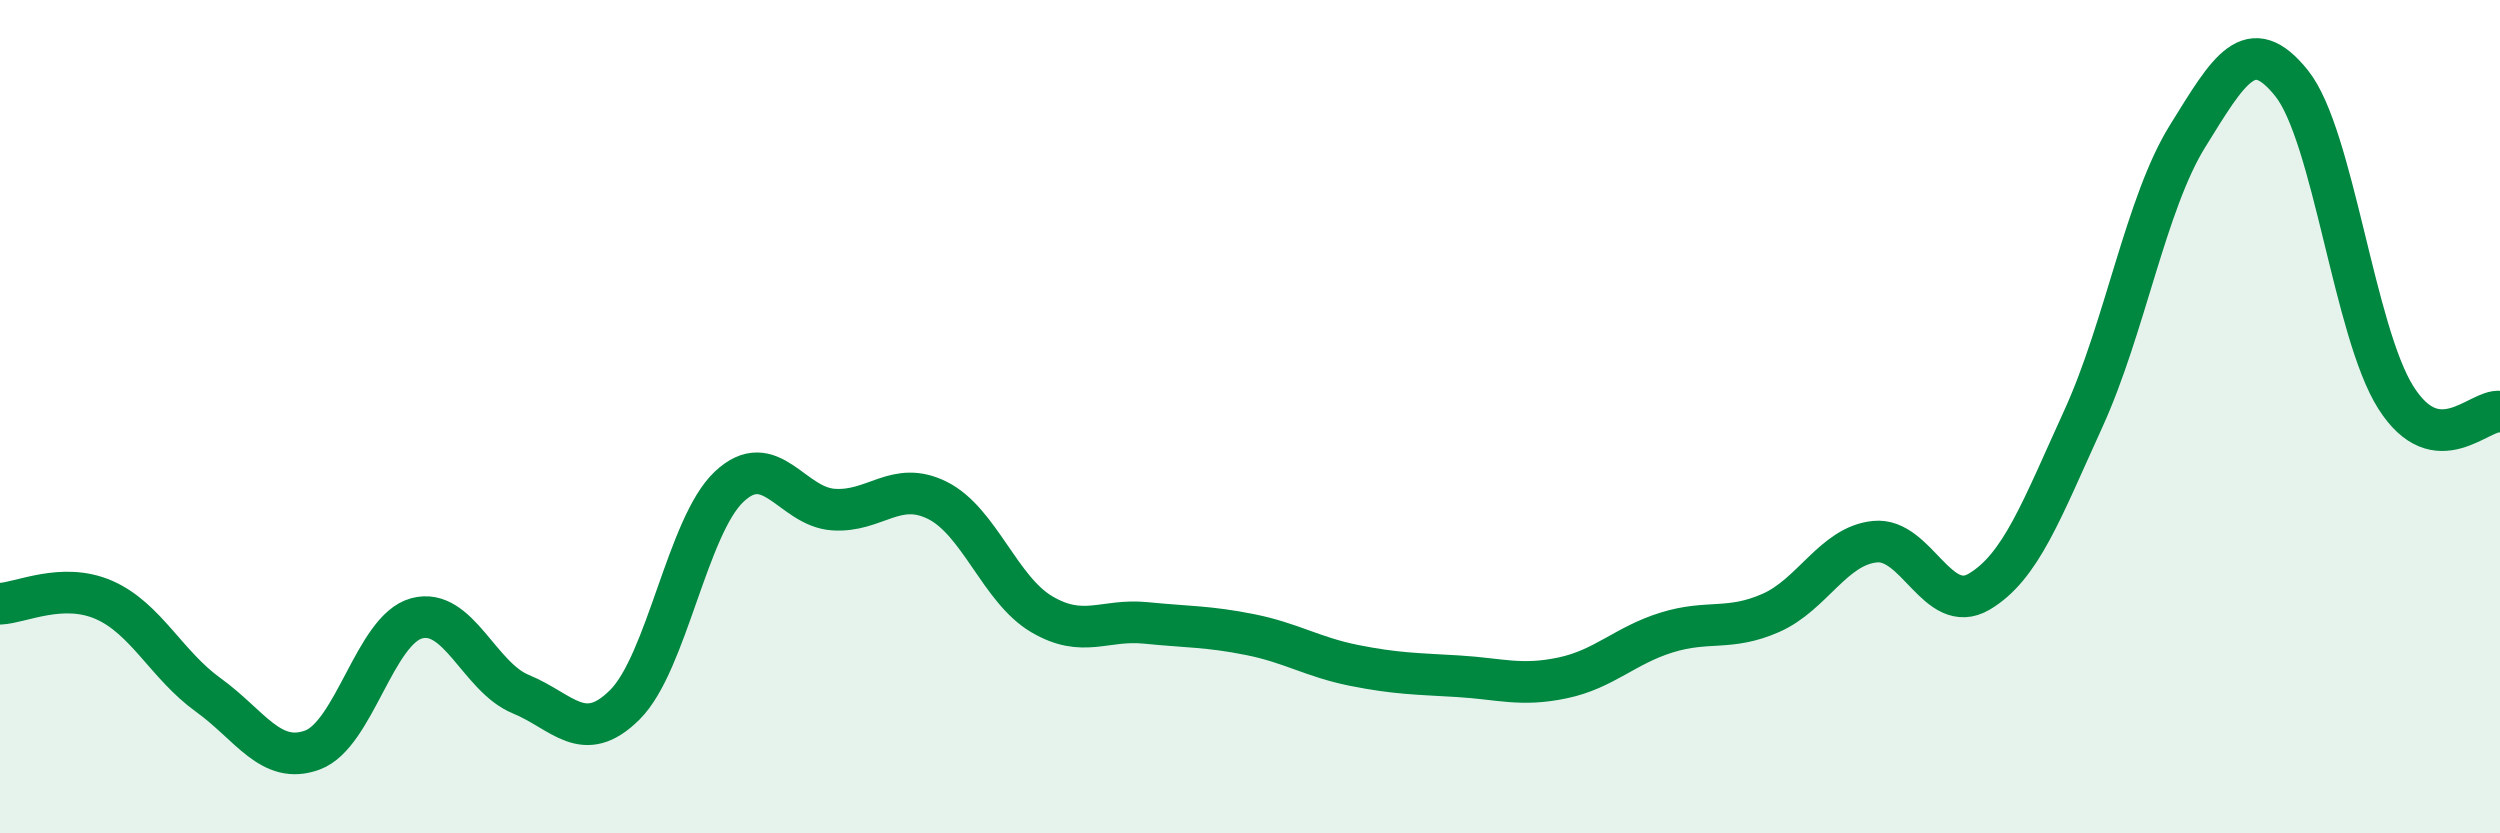 
    <svg width="60" height="20" viewBox="0 0 60 20" xmlns="http://www.w3.org/2000/svg">
      <path
        d="M 0,14.49 C 0.5,14.47 1.5,13.96 2.5,14.4 C 3.5,14.84 4,15.96 5,16.68 C 6,17.4 6.5,18.37 7.5,18 C 8.5,17.63 9,15.11 10,14.84 C 11,14.57 11.5,16.25 12.5,16.66 C 13.5,17.07 14,17.91 15,16.91 C 16,15.91 16.5,12.62 17.5,11.68 C 18.5,10.74 19,12.16 20,12.23 C 21,12.3 21.5,11.51 22.5,12.01 C 23.5,12.51 24,14.15 25,14.74 C 26,15.33 26.5,14.85 27.5,14.95 C 28.5,15.05 29,15.03 30,15.23 C 31,15.43 31.5,15.77 32.5,15.97 C 33.5,16.17 34,16.17 35,16.23 C 36,16.29 36.5,16.48 37.5,16.27 C 38.5,16.06 39,15.49 40,15.18 C 41,14.87 41.5,15.15 42.5,14.71 C 43.5,14.27 44,13.1 45,13 C 46,12.9 46.5,14.79 47.5,14.2 C 48.5,13.61 49,12.24 50,10.05 C 51,7.86 51.5,4.88 52.5,3.27 C 53.5,1.66 54,0.75 55,2 C 56,3.25 56.5,7.96 57.5,9.54 C 58.5,11.12 59.5,9.81 60,9.88L60 20L0 20Z"
        fill="#008740"
        opacity="0.1"
        stroke-linecap="round"
        stroke-linejoin="round"
      />
      <path
        d="M 0,14.49 C 0.5,14.47 1.5,13.96 2.5,14.4 C 3.5,14.84 4,15.96 5,16.68 C 6,17.4 6.5,18.37 7.5,18 C 8.5,17.63 9,15.11 10,14.84 C 11,14.57 11.5,16.25 12.5,16.66 C 13.5,17.07 14,17.91 15,16.91 C 16,15.91 16.5,12.62 17.5,11.68 C 18.5,10.74 19,12.16 20,12.23 C 21,12.3 21.5,11.51 22.5,12.01 C 23.5,12.51 24,14.15 25,14.74 C 26,15.33 26.5,14.85 27.5,14.95 C 28.5,15.05 29,15.03 30,15.23 C 31,15.43 31.5,15.77 32.5,15.97 C 33.5,16.17 34,16.17 35,16.23 C 36,16.29 36.5,16.48 37.5,16.27 C 38.5,16.06 39,15.49 40,15.18 C 41,14.87 41.5,15.15 42.5,14.71 C 43.5,14.27 44,13.1 45,13 C 46,12.9 46.5,14.79 47.5,14.2 C 48.5,13.61 49,12.24 50,10.05 C 51,7.86 51.5,4.88 52.5,3.27 C 53.5,1.66 54,0.75 55,2 C 56,3.25 56.5,7.96 57.5,9.54 C 58.5,11.12 59.5,9.81 60,9.88"
        stroke="#008740"
        stroke-width="1"
        fill="none"
        stroke-linecap="round"
        stroke-linejoin="round"
      />
    </svg>
  